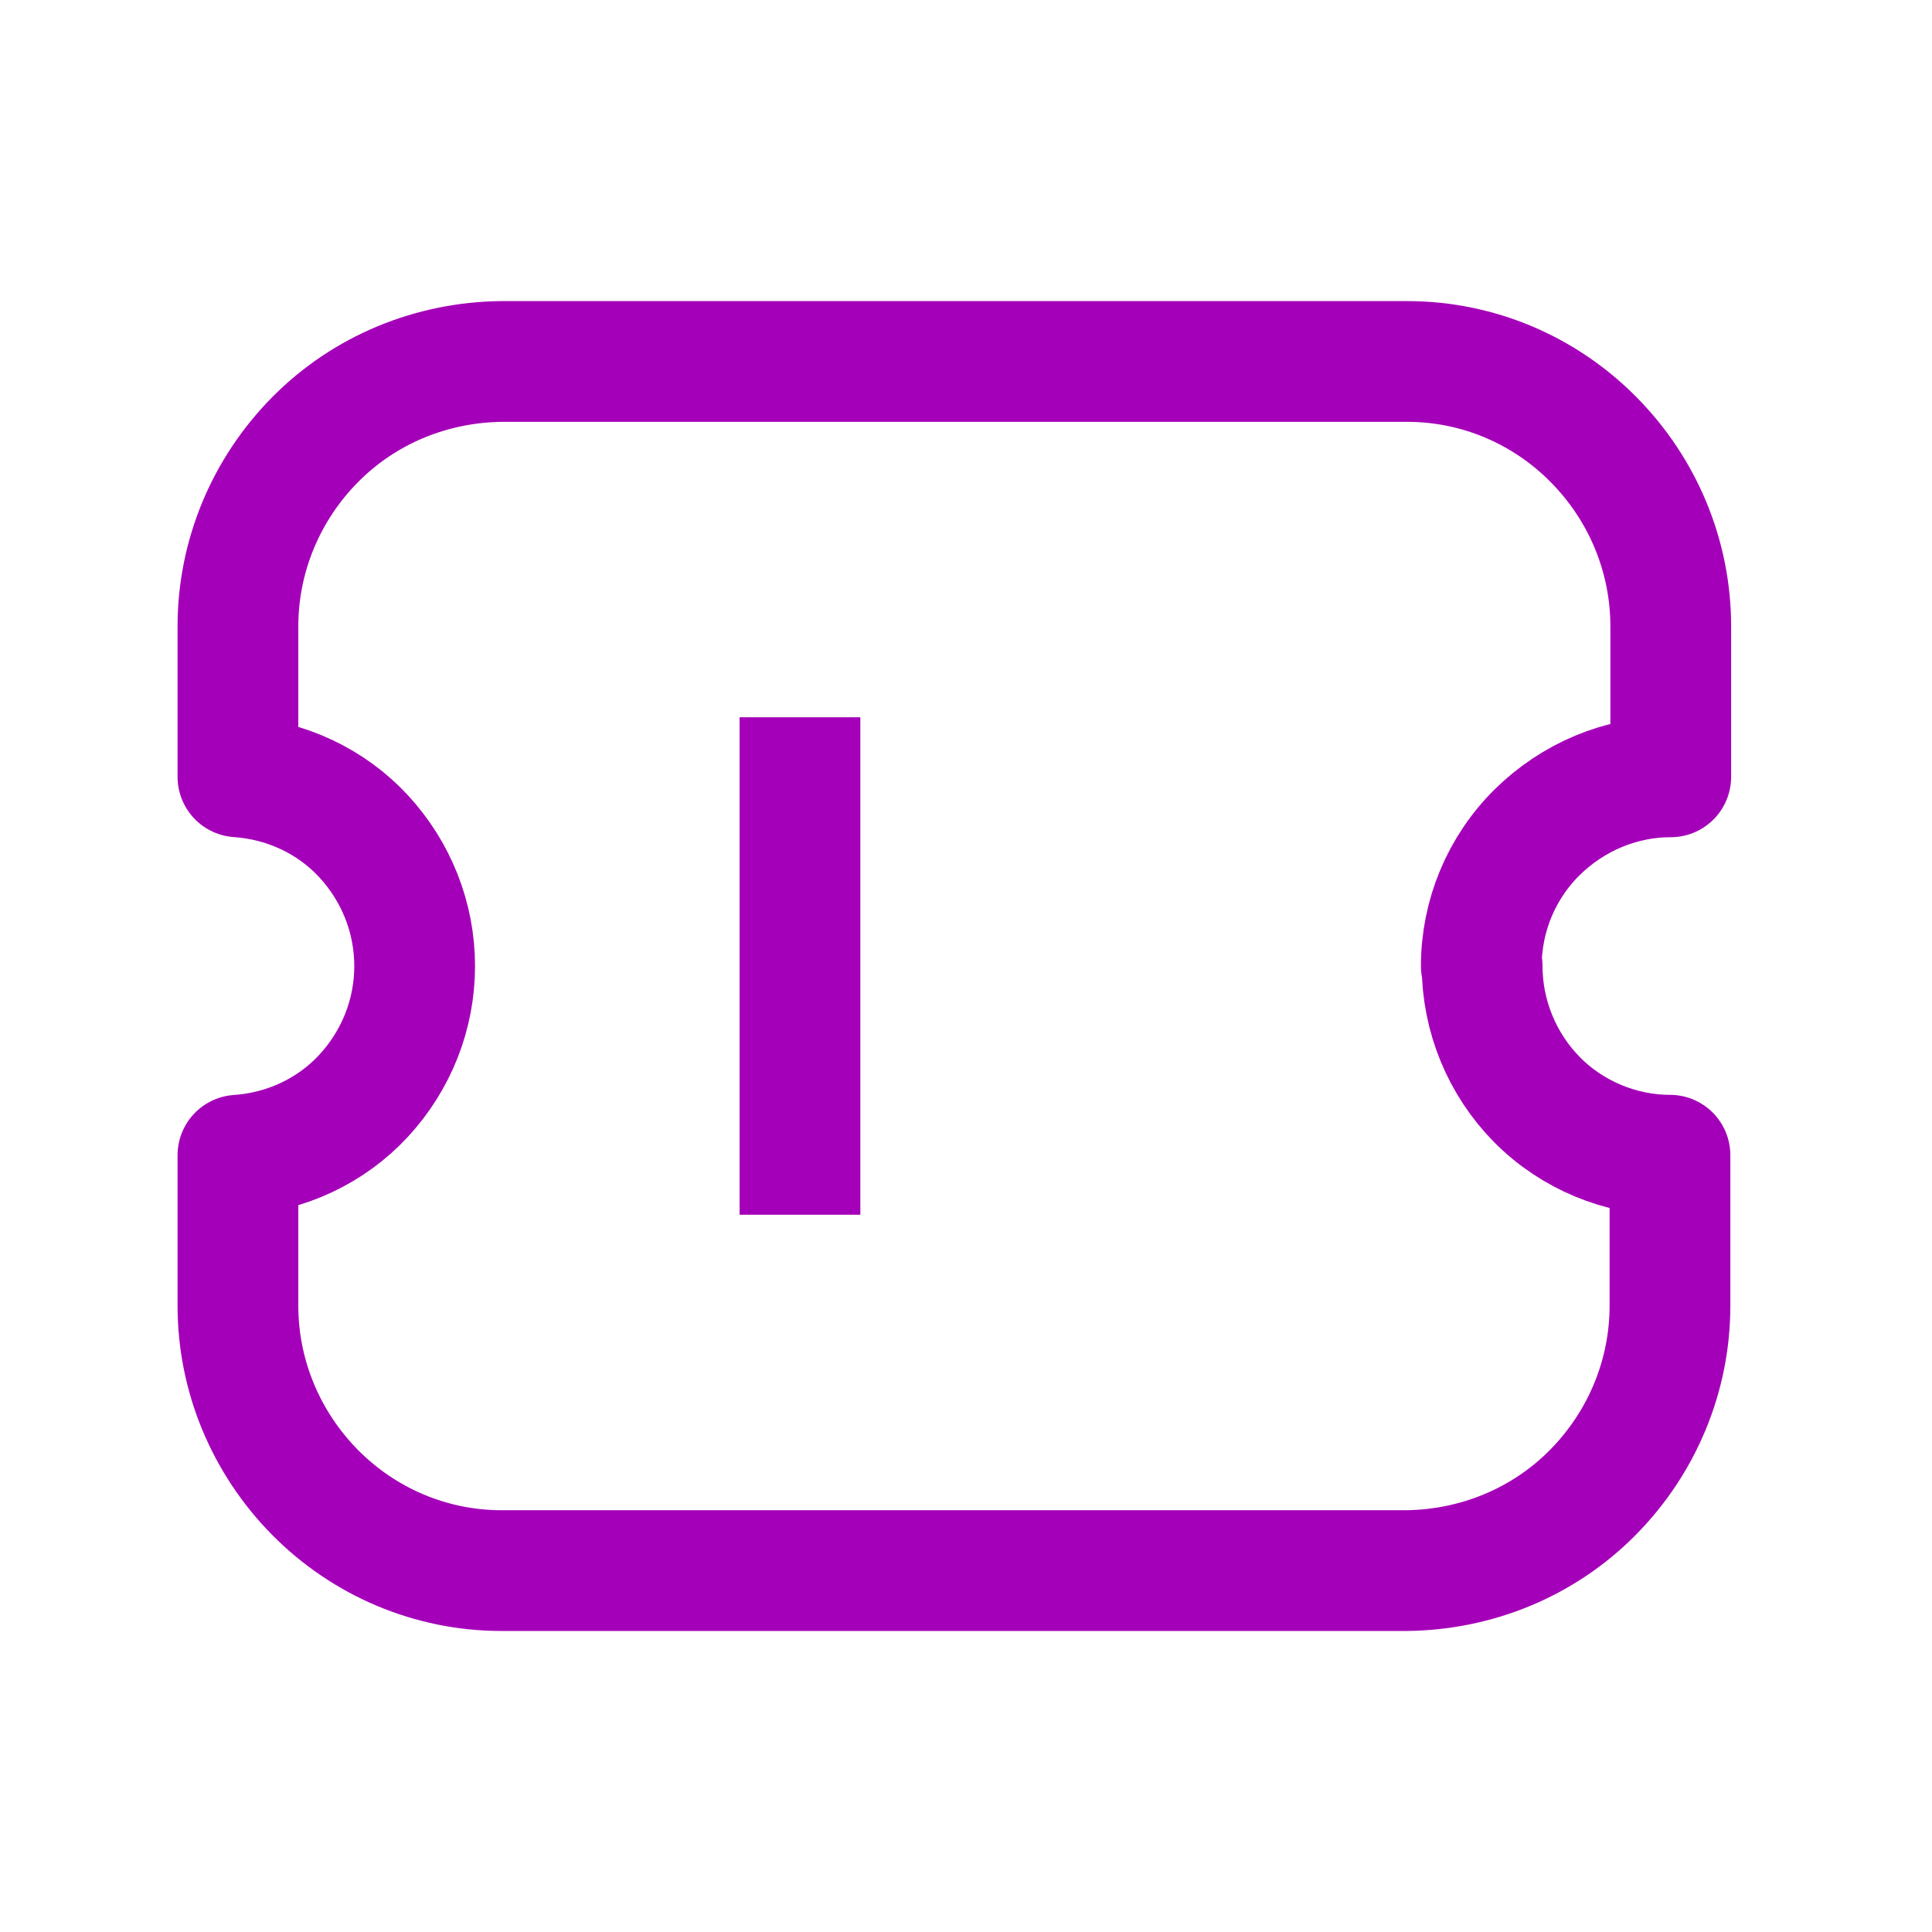 <svg width="32" height="32" viewBox="0 0 32 32" fill="none" xmlns="http://www.w3.org/2000/svg">
<g clip-path="url(#clip0_2001_7697)">
<path d="M24.549 16.001C24.549 16.827 24.878 17.627 25.458 18.214C26.038 18.801 26.843 19.134 27.66 19.134V21.627C27.66 22.787 27.199 23.894 26.381 24.721C25.564 25.547 24.456 26.001 23.296 26.014H8.305C7.145 26.014 6.038 25.547 5.22 24.721C4.403 23.894 3.941 22.787 3.941 21.627V19.134C4.732 19.081 5.484 18.734 6.025 18.147C6.565 17.561 6.868 16.801 6.868 16.001C6.868 15.201 6.565 14.441 6.025 13.854C5.484 13.267 4.732 12.921 3.941 12.867V10.374C3.941 9.214 4.403 8.107 5.22 7.281C6.038 6.454 7.145 6.001 8.305 5.987H23.309C24.47 5.987 25.577 6.454 26.394 7.281C27.212 8.107 27.673 9.214 27.673 10.374V12.867C26.843 12.867 26.052 13.201 25.458 13.787C24.865 14.374 24.535 15.174 24.535 16.001H24.549Z" stroke="#A500B9" stroke-width="2" stroke-linejoin="round"/>
<path d="M13.25 12.88V19.12" stroke="#A500B9" stroke-width="2" stroke-linecap="square" stroke-linejoin="round"/>
</g>
<defs>
<clipPath id="clip0_2001_7697">
<rect width="31.642" height="32" fill="white"/>
</clipPath>
</defs>
</svg>
